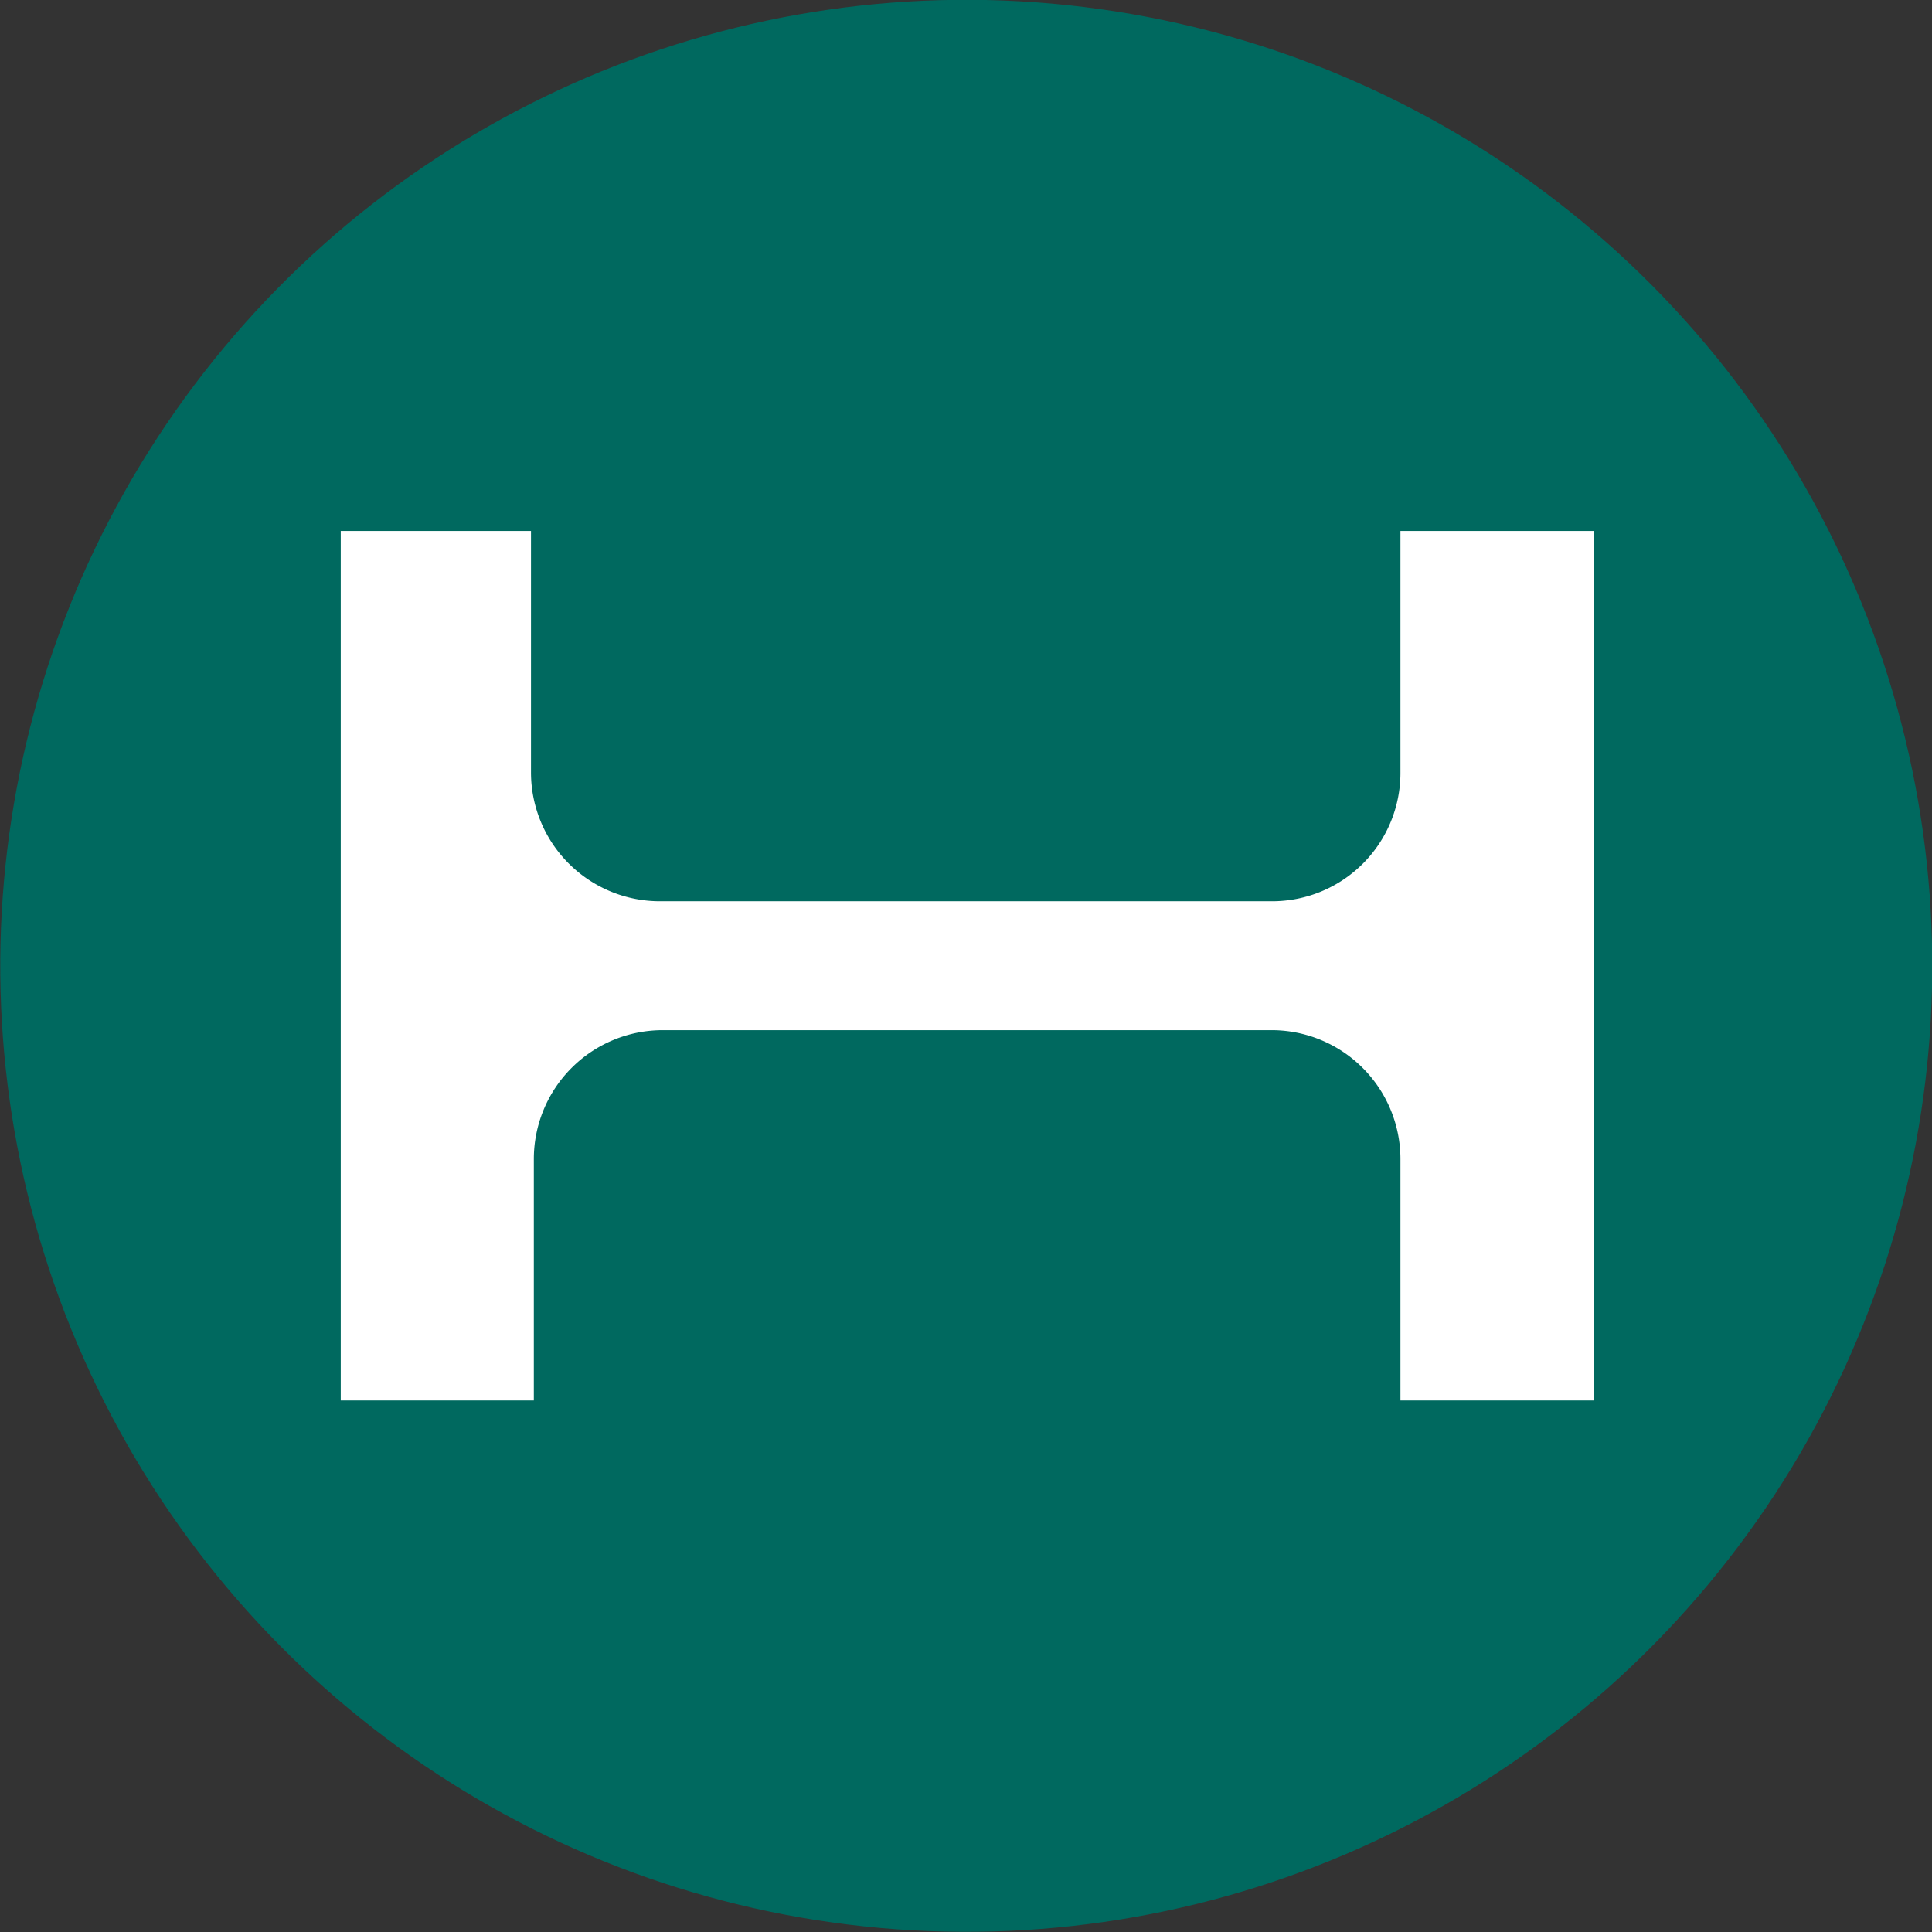 <svg xmlns="http://www.w3.org/2000/svg" viewBox="0 0 34.02 34.02"><rect x="0" y="0" width="34.02" height="34.02" fill="#333333" stroke="none"/><defs><style>.cls-1{fill:#00695f;}.cls-2{fill:#fff;}</style></defs><g id="レイヤー_2" data-name="レイヤー 2"><g id="レイヤー_1-2" data-name="レイヤー 1"><circle class="cls-1" cx="17.01" cy="17.01" r="17.01" transform="translate(-0.91 33.05) rotate(-86.83)"/><path class="cls-2" d="M24.66,9.35v4.26a2.26,2.26,0,0,1-2.26,2.26H11.62a2.27,2.27,0,0,1-2.27-2.26V9.35H6V24.66h3.4V20.41a2.27,2.27,0,0,1,2.27-2.27H22.4a2.27,2.27,0,0,1,2.26,2.27v4.25h3.4V9.35Z"/></g></g></svg>